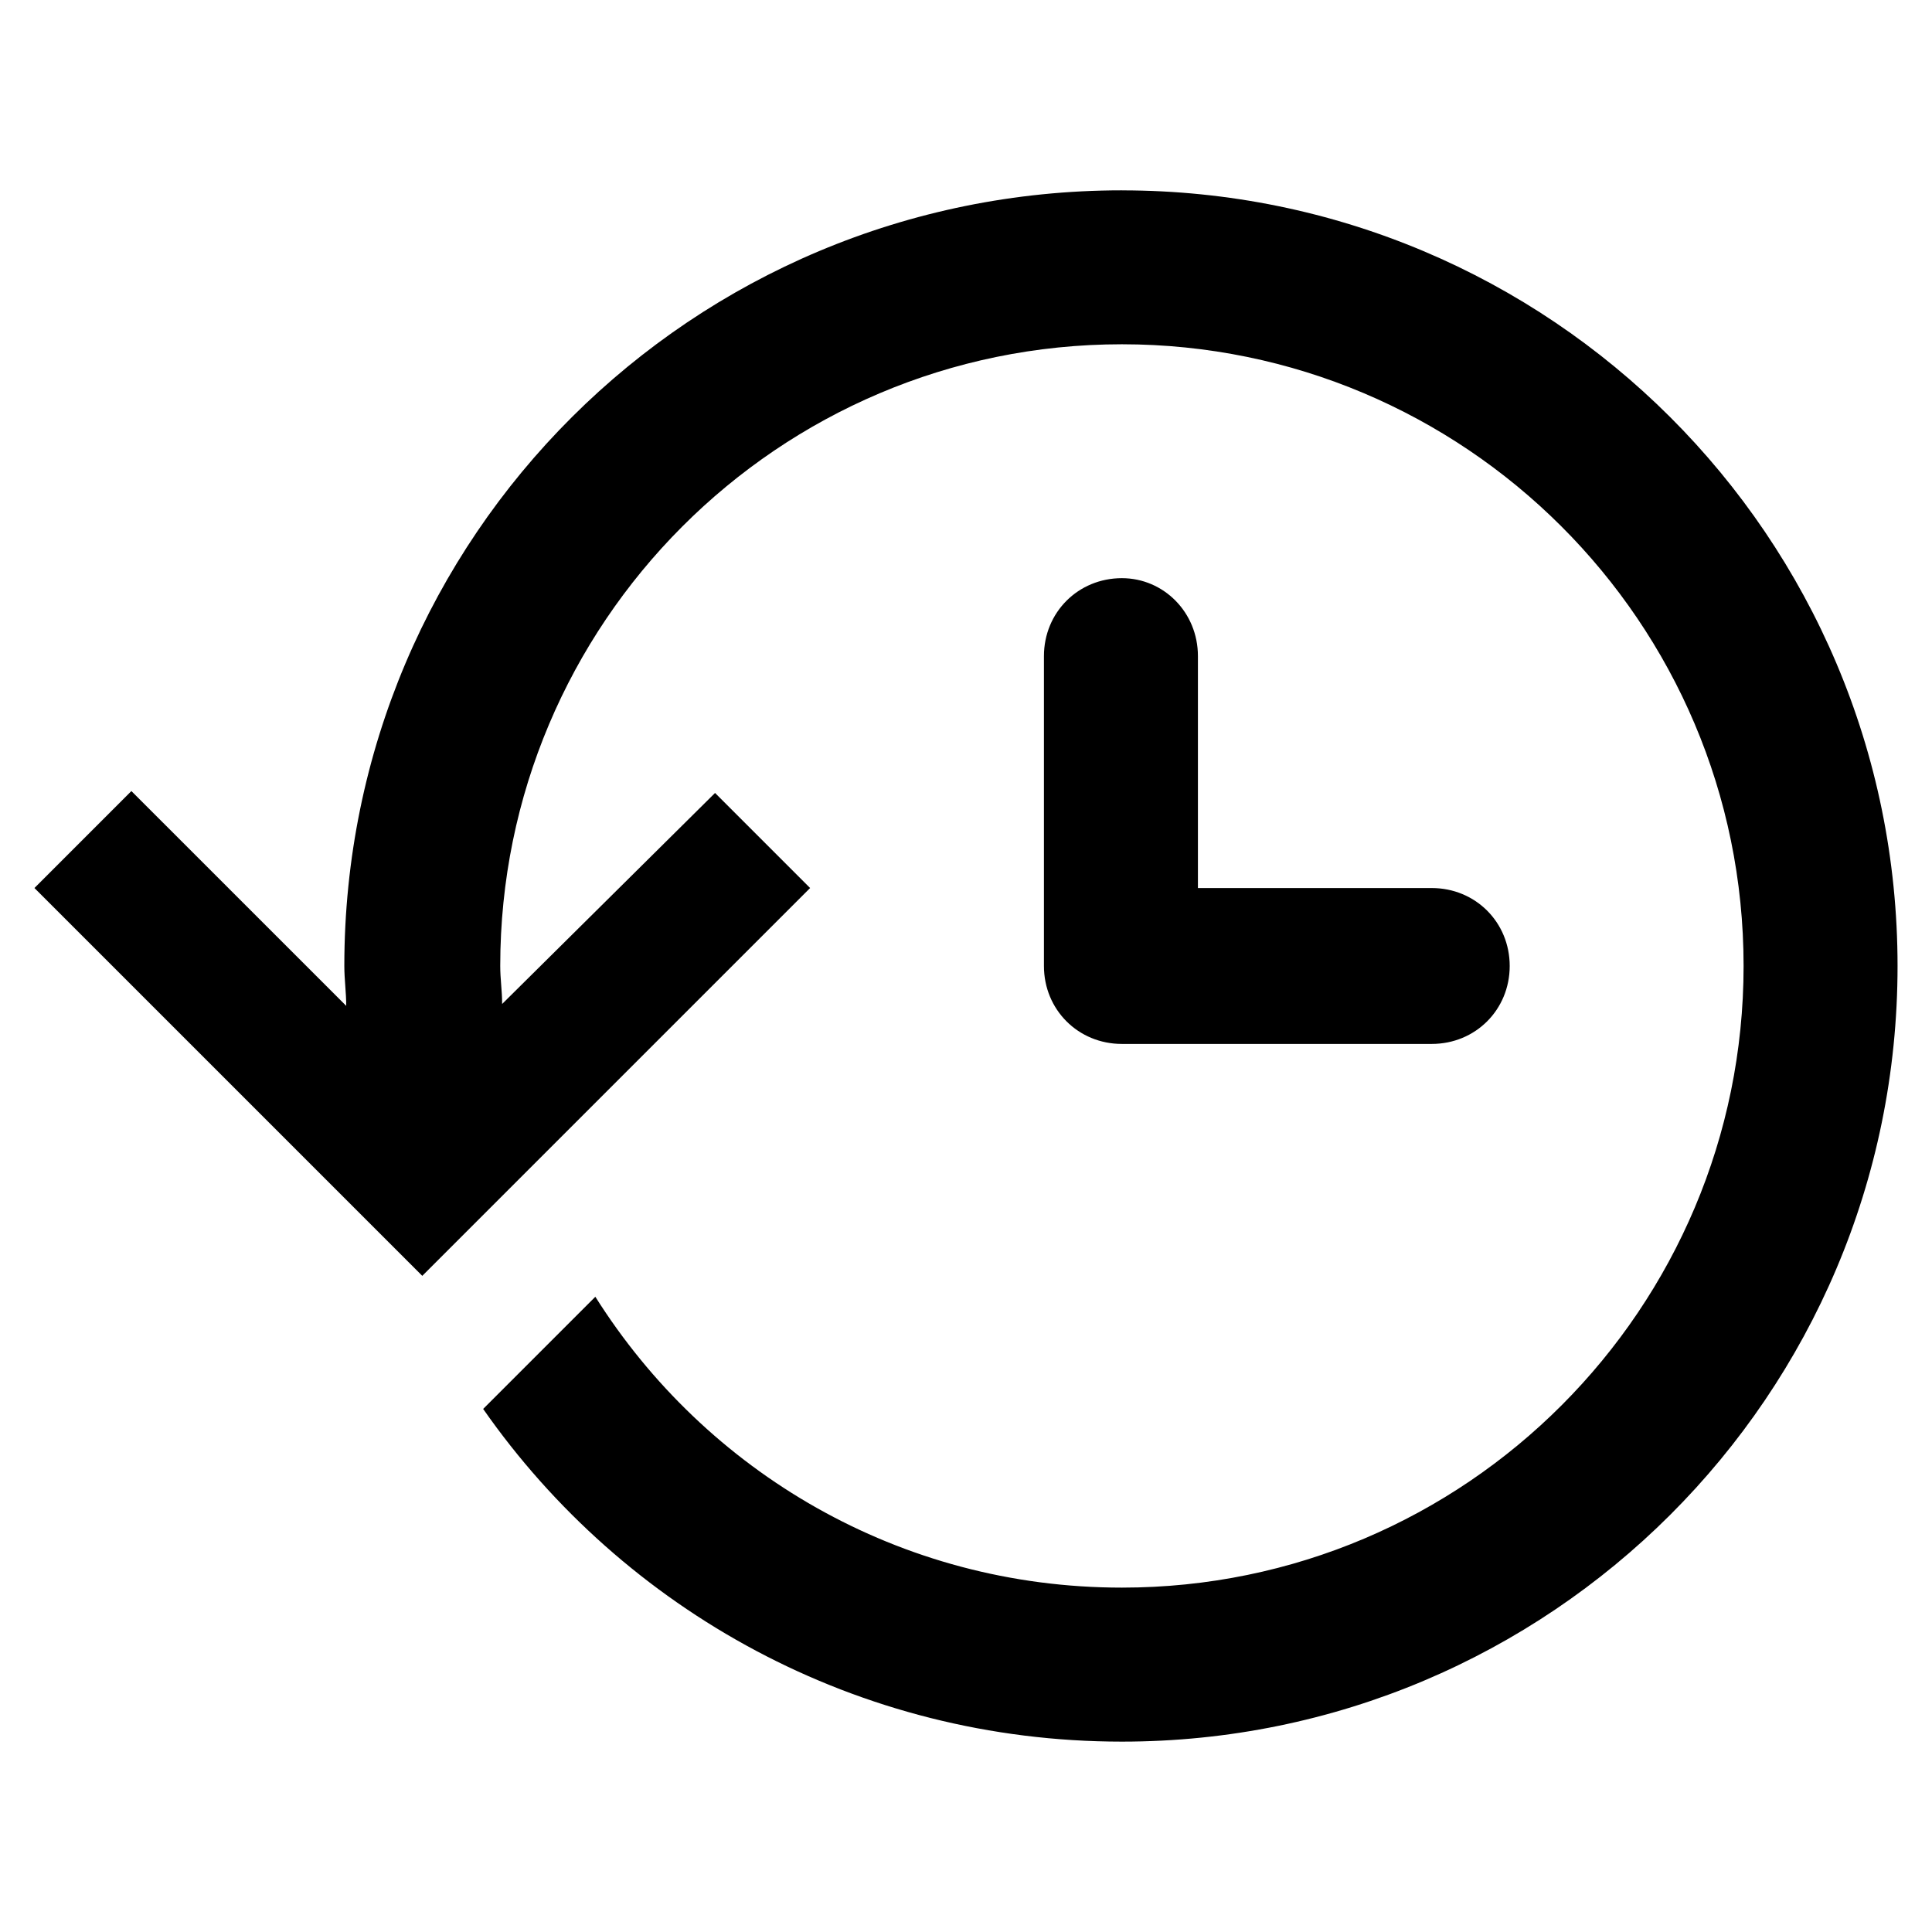 <?xml version="1.0" encoding="UTF-8"?>
<!-- Uploaded to: ICON Repo, www.iconrepo.com, Generator: ICON Repo Mixer Tools -->
<svg fill="#000000" width="800px" height="800px" version="1.1" viewBox="144 144 512 512" xmlns="http://www.w3.org/2000/svg">
 <path d="m441.31 297.22c-11.586 0-20.656 9.07-20.656 20.656v82.121c0 11.586 9.07 20.656 20.656 20.656h82.121c11.586 0 20.656-9.07 20.656-20.656s-9.07-20.656-20.656-20.656h-61.969v-61.465c0-11.59-9.07-20.656-20.152-20.656zm0-102.78c-113.86 0-206.06 91.691-206.06 205.55 0 3.527 0.504 7.055 0.504 10.578l-56.934-56.93-25.691 25.695 102.78 102.78 102.78-102.78-25.191-25.191-56.426 55.922c0-3.527-0.504-6.551-0.504-10.078 0-90.688 73.555-164.75 164.75-164.75 90.688 0 164.75 73.555 164.75 164.75 0 90.688-73.555 164.75-164.75 164.75-58.945 0-110.34-30.73-139.55-77.082l-29.727 29.727c37.281 53.402 99.25 88.168 169.28 88.168 113.36 0 205.55-91.695 205.55-205.55 0-113.86-92.195-205.55-205.55-205.55z"/>
</svg>